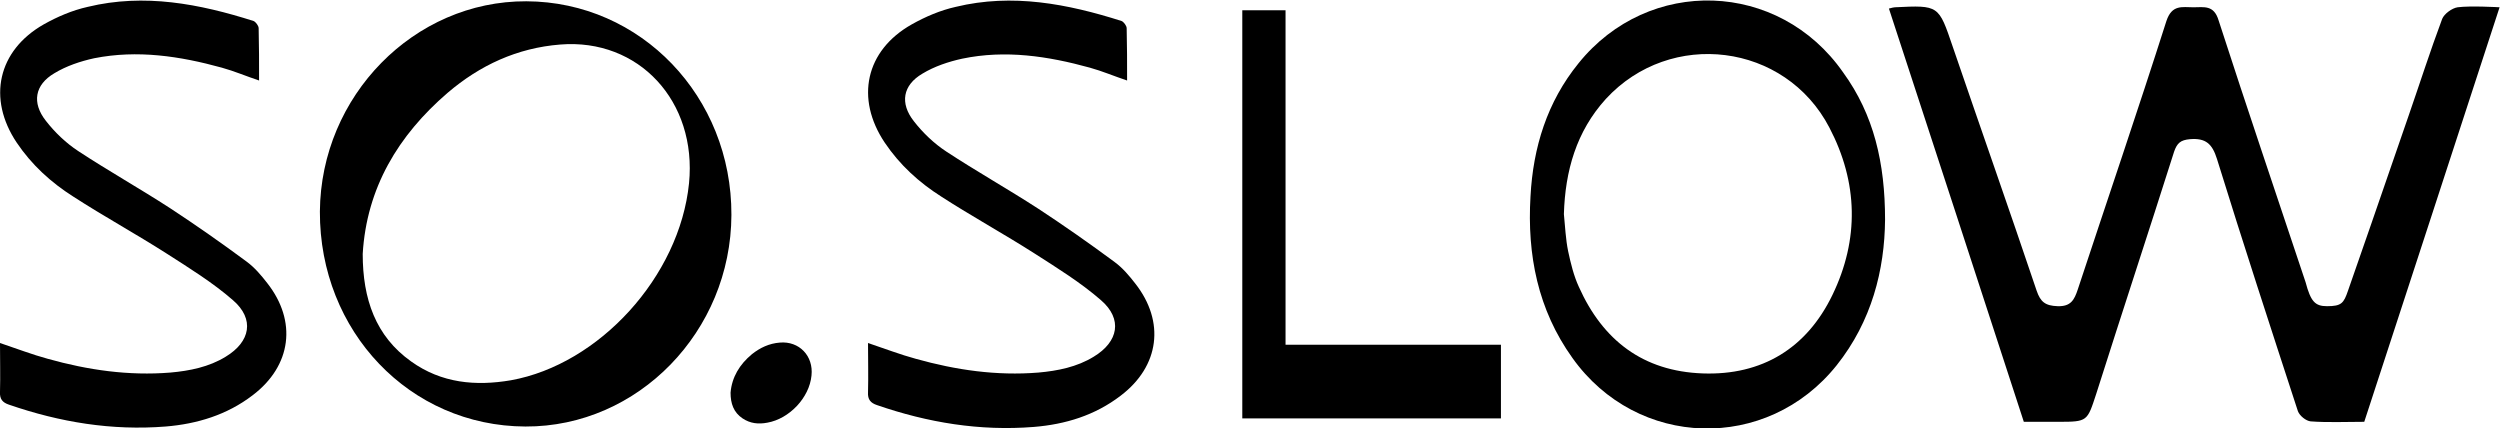 <?xml version="1.0" encoding="utf-8"?>
<!-- Generator: Adobe Illustrator 25.0.0, SVG Export Plug-In . SVG Version: 6.00 Build 0)  -->
<svg version="1.1" id="logo" xmlns="http://www.w3.org/2000/svg" xmlns:xlink="http://www.w3.org/1999/xlink" x="0px" y="0px"
	 viewBox="0 0 583.8 100" style="enable-background:new 0 0 583.8 100;" xml:space="preserve">
<g>
	<path d="M440.2,51.3c-0.1,11.7-3.1,23.7-11.3,34c-16.3,20.4-46.6,19.5-61.7-1.7c-8.1-11.3-10.6-24.1-9.8-37.7
		c0.6-11.5,3.9-22.1,11.2-31.1c16.4-20.4,46.8-19.4,61.8,2.1C437.6,26.8,440.2,38.1,440.2,51.3z M365.2,50c0.3,2.9,0.4,5.8,1,8.7
		c0.6,2.8,1.3,5.7,2.5,8.3c5.6,12.5,15,19.7,28.9,20.2c13.9,0.5,24.3-5.9,30.3-18.3c6.3-13,6-26.3-0.7-39.1
		C416.9,10,390.1,6.7,375,23.1C368.1,30.7,365.5,39.9,365.2,50z"/>
	<path d="M202.7,80.1c3.9,1.3,7.5,2.7,11.2,3.7c9.3,2.6,18.8,4,28.6,3.2c4.5-0.4,9-1.3,12.9-3.7c5.8-3.5,6.8-8.8,1.7-13.2
		c-4.7-4.1-10.2-7.5-15.5-10.9c-7.2-4.6-14.7-8.7-21.8-13.3c-5.2-3.3-9.7-7.4-13.2-12.6c-6.9-10.3-4.5-21.5,6.3-27.6
		c3.2-1.8,6.7-3.3,10.3-4.1c13.2-3.2,26.1-0.7,38.7,3.3c0.5,0.2,1.2,1.1,1.2,1.7c0.1,4,0.1,8,0.1,12.2c-3-1-5.8-2.2-8.7-3
		c-9.8-2.7-19.7-4.2-29.8-2.1c-3.2,0.7-6.5,1.8-9.3,3.5c-4.6,2.7-5.3,6.9-2,11.1c2.1,2.7,4.7,5.2,7.6,7.1c7,4.6,14.3,8.7,21.4,13.3
		c6.1,4,12.1,8.2,17.9,12.5c1.9,1.4,3.4,3.2,4.8,5c7,8.9,5.7,19.3-3.4,26.2c-6,4.6-12.9,6.7-20.3,7.3c-12.6,1-24.7-1-36.6-5.1
		c-1.5-0.5-2.2-1.3-2.1-3C202.8,87.8,202.7,84,202.7,80.1z"/>
	<path d="M0,80.1c3.9,1.3,7.5,2.7,11.2,3.7c9.3,2.6,18.8,4,28.6,3.2c4.5-0.4,9-1.3,12.9-3.7c5.8-3.5,6.8-8.8,1.7-13.2
		c-4.7-4.1-10.2-7.5-15.5-10.9c-7.2-4.6-14.7-8.7-21.8-13.3c-5.2-3.3-9.7-7.4-13.2-12.6C-3,23-0.5,11.8,10.2,5.7
		c3.2-1.8,6.7-3.3,10.3-4.1c13.2-3.2,26.1-0.7,38.7,3.3c0.5,0.2,1.2,1.1,1.2,1.7c0.1,4,0.1,8,0.1,12.2c-3-1-5.8-2.2-8.7-3
		C42,13.1,32.1,11.6,22,13.6c-3.2,0.7-6.5,1.8-9.3,3.5c-4.6,2.7-5.3,6.9-2,11.1c2.1,2.7,4.7,5.2,7.6,7.1c7,4.6,14.3,8.7,21.4,13.3
		c6.1,4,12.1,8.2,17.9,12.5c1.9,1.4,3.4,3.2,4.8,5c7,8.9,5.7,19.3-3.4,26.2C53,96.9,46,99,38.7,99.6c-12.6,1-24.7-1-36.6-5.1
		c-1.5-0.5-2.2-1.3-2.1-3C0.1,87.8,0,84,0,80.1z"/>
	<path d="M122.9,0.3c26.8,0.1,48,22.3,47.9,49.9c-0.1,27.2-21.8,49.5-48.1,49.4c-27-0.1-48.1-22.2-48-50.2
		C74.9,22.4,96.7,0.2,122.9,0.3z M84.7,59.3c0,10.5,3,19.2,11.3,25.1c7.1,5.1,15.1,5.8,23.3,4.4c20.6-3.7,39.4-24.2,41.6-46
		c1.9-19.1-11.7-33.9-30.1-32.4c-10,0.8-18.7,4.8-26.3,11.3C93,31.6,85.6,43.9,84.7,59.3z"/>
	<path d="M300.2,80.5c17.2,0,33.6,0,50.3,0c0,5.9,0,11.4,0,17.2c-20.2,0-40.2,0-60.4,0c0-31.4,0-63.8,0-95.3c3.3,0,6.4,0,10.1,0
		C300.2,27.7,300.2,54.4,300.2,80.5z"/>
	<path d="M441.1,2c0.8-0.2,1.1-0.3,1.4-0.3c10.3-0.5,10.2-0.5,13.5,9.2c6.5,19,13.2,38,19.6,57c0.9,2.6,2,3.5,4.9,3.6
		c3.1,0.1,3.9-1.5,4.7-3.9c6.9-20.9,14-41.7,20.7-62.7c1.3-3.9,3.7-3.2,6.3-3.2c2.5,0,4.8-0.6,5.9,3.1c6.6,20.4,13.5,40.7,20.3,61.1
		c1.2,4.5,2.2,5.6,5,5.6c3.4,0,3.9-0.7,4.9-3.6c0.8-2.2,9.1-26.2,14.2-41c2.6-7.5,5-15,7.8-22.5c0.5-1.2,2.3-2.5,3.6-2.7
		c3-0.4,9.8,0,9.8,0c-10.6,32.6-21.1,64.6-31.6,96.8c-4.3,0-8.5,0.2-12.5-0.1c-1.1-0.1-2.6-1.3-3-2.4c-6.4-19.6-12.8-39.2-18.9-58.9
		c-1.1-3.5-2.6-4.9-6.3-4.6c-2.2,0.2-3,0.9-3.7,2.9c-6,18.9-12.2,37.7-18.2,56.6c-2.1,6.4-2,6.5-8.8,6.5c-2.6,0-5.2,0-8.1,0
		C462.1,66.3,451.7,34.3,441.1,2z"/>
	<path d="M170.6,91.7c0,2.5,0.7,4.6,2.8,6c1.8,1.2,3.7,1.4,5.8,1c5.1-0.9,9.8-5.8,10.3-11c0.5-4.6-2.9-8.1-7.4-7.7
		c-2.5,0.2-4.6,1.2-6.5,2.7C172.7,85.1,170.9,88.1,170.6,91.7z"/>
</g>
</svg>

